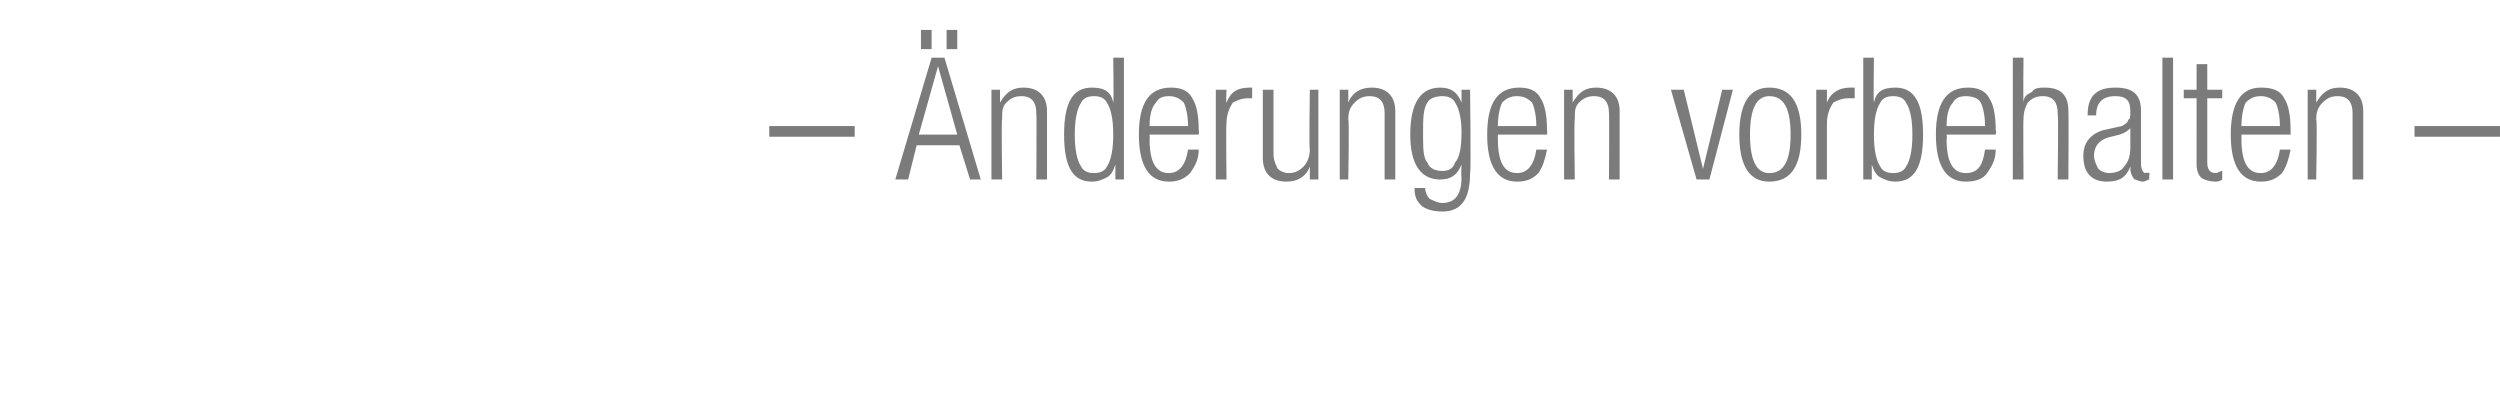 <?xml version="1.0" standalone="no"?><!DOCTYPE svg PUBLIC "-//W3C//DTD SVG 1.1//EN" "http://www.w3.org/Graphics/SVG/1.1/DTD/svg11.dtd"><svg xmlns="http://www.w3.org/2000/svg" version="1.1" width="117px" height="19.6px" viewBox="0 -1 117 19.6" style="top:-1px"><desc>– nderungen vorbehalten –</desc><defs/><g id="Polygon111441"><path d="m36 4.9h4v.5h-4v-.5zm7 .4h1.8l-.9-3.2l-.9 3.2zm-1.1 2.1l1.7-5.7h.6l1.7 5.7h-.5l-.5-1.6h-2l-.4 1.6h-.6zm1.2-6.1v-.9h.5v.9h-.5zm1.2 0v-.9h.5v.9h-.5zm2.1 6.1V3.2h.4v.6s.03-.04 0 0c.3-.5.6-.7 1.1-.7c.7 0 1.1.4 1.1 1.1v3.2h-.5s.02-3.06 0-3.1c0-.5-.2-.8-.7-.8c-.3 0-.5.1-.7.3c-.2.2-.2.4-.2.8c-.04-.04 0 2.8 0 2.8h-.5zm5.8 0v-.7s-.04.01 0 0c-.1.3-.2.5-.4.6c-.2.1-.4.2-.7.2c-.9 0-1.3-.7-1.3-2.2c0-1.5.4-2.2 1.3-2.2c.6 0 .9.2 1 .7c.03.01 0-2.1 0-2.1h.5v5.7h-.4zm-1.6-3.6c-.2.3-.3.8-.3 1.5c0 .7.1 1.2.3 1.5c.1.2.3.3.6.3c.3 0 .5-.1.6-.3c.2-.3.3-.8.3-1.5c0-.7-.1-1.2-.3-1.5c-.1-.2-.3-.3-.6-.3c-.3 0-.5.1-.6.3zm4.1 3.3c.5 0 .8-.4.9-1.1h.5c0 .5-.2.8-.4 1.1c-.3.3-.6.4-1 .4c-.9 0-1.4-.7-1.4-2.2c0-1.5.5-2.2 1.5-2.2c.4 0 .8.1 1 .5c.2.3.3.8.3 1.5c.03.04 0 .2 0 .2h-2.3s.02.21 0 .2c0 1.1.3 1.6.9 1.6zm-.6-3.3c-.2.2-.3.6-.3 1.1h1.8c0-.5-.1-.9-.2-1.1c-.2-.2-.4-.3-.7-.3c-.3 0-.5.1-.6.3zm2.8 3.6V3.2h.5s-.03.63 0 .6c.2-.5.5-.7 1.1-.7h.1v.5h-.2c-.3 0-.5.1-.7.2c-.2.3-.3.6-.3 1c-.03-.04 0 2.6 0 2.6h-.5zm3.3.1c-.7 0-1.1-.4-1.1-1.1V3.2h.5v3c0 .3.1.5.2.7c.1.1.3.2.5.2c.3 0 .5-.1.7-.3c.2-.2.3-.5.3-.8c-.04.02 0-2.8 0-2.8h.4v4.2h-.4v-.6s-.01.02 0 0c-.2.5-.6.7-1.1.7zm2.5-.1V3.2h.4v.6s.01-.04 0 0c.2-.5.6-.7 1.1-.7c.7 0 1.1.4 1.1 1.1v3.2h-.5V4.3c0-.5-.2-.8-.7-.8c-.3 0-.5.1-.7.3c-.2.2-.3.4-.3.8c.05-.04 0 2.8 0 2.8h-.4zm5.7-3.6v-.6h.4s.05 3.91 0 3.9c0 1.2-.4 1.8-1.3 1.8c-.4 0-.8-.1-1-.3c-.2-.2-.3-.4-.3-.8h.5c0 .2.1.4.2.5c.2.1.4.2.6.2c.6 0 .9-.4.9-1.2c-.03.03 0-.6 0-.6c0 0-.05-.04 0 0c-.2.5-.5.7-1 .7c-.9 0-1.4-.7-1.4-2.1c0-1.5.5-2.2 1.4-2.2c.5 0 .8.2 1 .7c0 .02 0 0 0 0zm-1.6 0c-.2.3-.2.8-.2 1.4c0 .7 0 1.2.2 1.4c.1.3.4.4.7.4c.3 0 .5-.1.6-.4c.2-.2.3-.7.3-1.4c0-.6-.1-1.1-.3-1.4c-.1-.2-.3-.3-.6-.3c-.3 0-.6.1-.7.3zM71 7.1c.5 0 .8-.4.9-1.1h.5c-.1.5-.2.8-.4 1.1c-.3.3-.6.4-1 .4c-.9 0-1.4-.7-1.4-2.2c0-1.5.5-2.2 1.5-2.2c.4 0 .8.1 1 .5c.2.3.3.8.3 1.5c.02.04 0 .2 0 .2h-2.3v.2c0 1.1.3 1.6.9 1.6zm-.7-3.3c-.1.2-.2.6-.2 1.1h1.8c0-.5-.1-.9-.2-1.1c-.2-.2-.4-.3-.7-.3c-.3 0-.5.1-.7.3zm2.9 3.6V3.2h.4v.6s.03-.04 0 0c.3-.5.6-.7 1.1-.7c.7 0 1.1.4 1.1 1.1v3.2h-.5s.02-3.06 0-3.1c0-.5-.2-.8-.7-.8c-.3 0-.5.1-.7.3c-.2.2-.2.4-.2.8c-.04-.04 0 2.8 0 2.8h-.5zm6.2 0l-1.2-4.2h.6l.9 3.7l.9-3.7h.5L80 7.4h-.6zm3.4.1c-.9 0-1.4-.7-1.4-2.2c0-1.5.5-2.2 1.4-2.2c1 0 1.5.7 1.5 2.2c0 1.5-.5 2.2-1.5 2.2zm0-4c-.6 0-.9.6-.9 1.8c0 1.2.3 1.8.9 1.8c.7 0 1-.6 1-1.8c0-1.2-.3-1.8-1-1.8zM85 7.4V3.2h.5v.6c.2-.5.6-.7 1.1-.7h.2v.5h-.3c-.3 0-.5.1-.7.2c-.2.3-.3.6-.3 1v2.6h-.5zm2.2 0V1.7h.5s-.03 2.11 0 2.1c.1-.5.4-.7 1-.7c.9 0 1.3.7 1.3 2.2c0 1.5-.4 2.2-1.3 2.2c-.3 0-.5-.1-.7-.2c-.2-.1-.3-.3-.4-.6c.04.01 0 0 0 0v.7h-.4zm.8-3.6c-.2.3-.3.8-.3 1.5c0 .7.1 1.2.3 1.5c.1.2.3.3.6.3c.3 0 .5-.1.6-.3c.2-.3.3-.8.3-1.5c0-.7-.1-1.2-.3-1.5c-.1-.2-.3-.3-.6-.3c-.3 0-.5.1-.6.3zm4 3.3c.6 0 .8-.4.9-1.1h.5c0 .5-.2.8-.4 1.1c-.2.3-.6.4-1 .4c-.9 0-1.4-.7-1.4-2.2c0-1.5.5-2.2 1.5-2.2c.4 0 .8.1 1 .5c.2.3.3.8.3 1.5c.04.04 0 .2 0 .2h-2.3s.03.21 0 .2c0 1.1.3 1.6.9 1.6zm-.6-3.3c-.2.2-.3.6-.3 1.1h1.8c0-.5-.1-.9-.2-1.1c-.1-.2-.4-.3-.7-.3c-.3 0-.5.1-.6.3zm2.8 3.6V1.7h.5s-.02 2.06 0 2.1c0-.3.2-.4.4-.5c.1-.2.4-.2.6-.2c.8 0 1.1.4 1.1 1.1c.02.01 0 3.2 0 3.2h-.5s.04-3.06 0-3.1c0-.5-.2-.8-.7-.8c-.3 0-.5.1-.7.3c-.1.2-.2.4-.2.8c-.02-.04 0 2.8 0 2.8h-.5zM99 3.5c-.6 0-.9.3-.9.9h-.4c0-.9.4-1.3 1.3-1.3c.8 0 1.2.3 1.2 1.1v2.5c0 .2.1.4.2.4c.02-.04.2 0 .2 0c0 0-.04.32 0 .3c-.1 0-.2.1-.3.1c-.2 0-.3-.1-.4-.1c-.1-.1-.2-.3-.2-.5c.02.04 0-.1 0-.1c0 0 0-.01 0 0c-.2.5-.5.7-1.1.7c-.7 0-1.1-.4-1.1-1.2c0-.6.3-1 .9-1.2l.9-.2c.2-.1.3-.2.3-.3c.1 0 .1-.2.1-.4c0-.5-.2-.7-.7-.7zm.7 2.4v-.9s-.02.02 0 0c-.1.1-.2.2-.5.3l-.4.1c-.5.1-.8.4-.8.9c0 .2.1.4.2.6c.1.1.3.2.5.2c.3 0 .6-.1.7-.3c.2-.2.3-.5.3-.9zm1.5 1.5V1.7h.5v5.7h-.5zm1.6-.7V3.6h-.6v-.4h.6V2h.5v1.2h.7v.4h-.7v3c0 .3.1.5.4.5c.1 0 .2-.1.3-.1v.4s-.1.1-.3.1c-.3 0-.6-.1-.7-.2c-.1-.1-.2-.3-.2-.6zm3 .4c.5 0 .8-.4.9-1.1h.5c-.1.5-.2.8-.4 1.1c-.3.3-.6.4-1 .4c-.9 0-1.4-.7-1.4-2.2c0-1.5.5-2.2 1.4-2.2c.5 0 .9.1 1.1.5c.2.3.3.8.3 1.5v.2h-2.3v.2c0 1.1.3 1.6.9 1.6zm-.7-3.3c-.1.2-.2.6-.2 1.1h1.8c0-.5-.1-.9-.2-1.1c-.2-.2-.4-.3-.7-.3c-.3 0-.5.1-.7.3zm2.9 3.6V3.2h.4v.6s.02-.04 0 0c.3-.5.6-.7 1.1-.7c.7 0 1.1.4 1.1 1.1v3.2h-.5V4.3c0-.5-.2-.8-.7-.8c-.3 0-.5.1-.7.3c-.2.2-.3.4-.3.8c.05-.04 0 2.8 0 2.8h-.4zm5-2.5h4v.5h-4v-.5z" stroke="none" fill="#7b7b7b"/></g></svg>